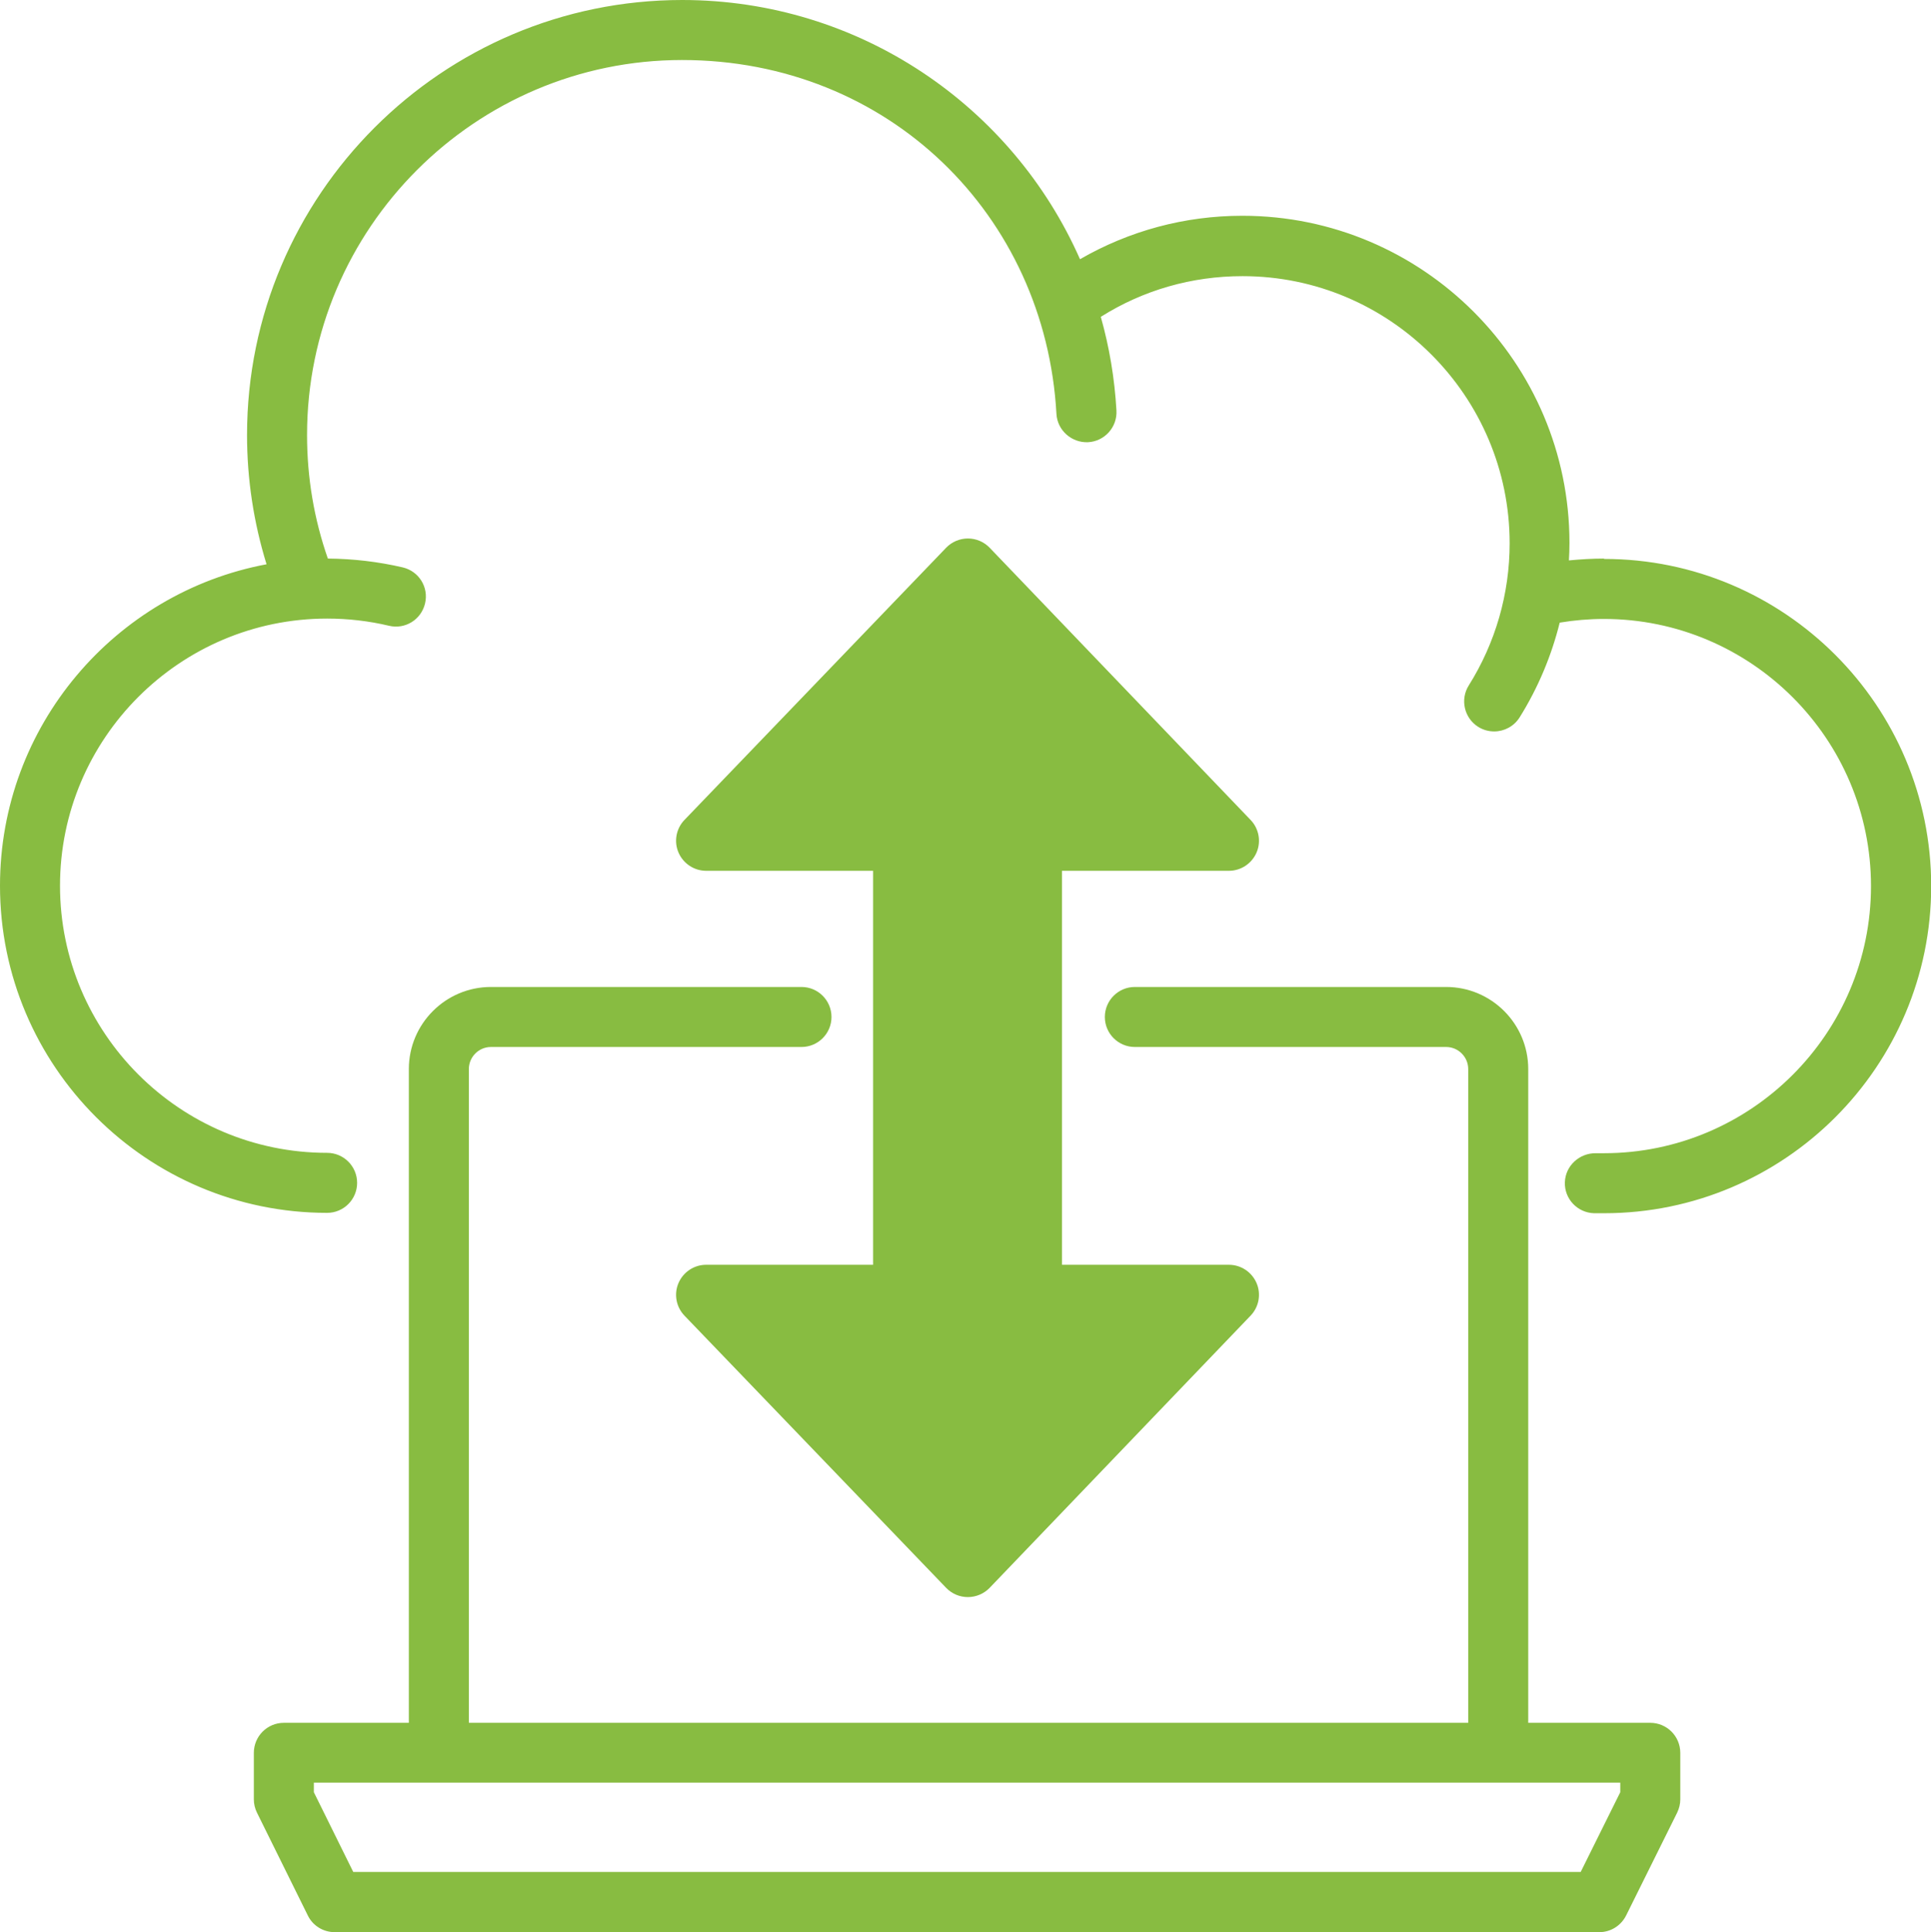 <?xml version="1.0" encoding="UTF-8"?>
<svg id="Layer_2" data-name="Layer 2" xmlns="http://www.w3.org/2000/svg" viewBox="0 0 104.9 104.95">
  <defs>
    <style>
      .cls-1 {
        fill: #88bc41;
      }
    </style>
  </defs>
  <g id="Layer_1-2" data-name="Layer 1">
    <path class="cls-1" d="M89.65,93.58h-6.63v-35.51c0-2.46-2-4.46-4.46-4.46h-16.91c-.9,0-1.63.73-1.63,1.63s.73,1.63,1.63,1.63h16.91c.66,0,1.2.54,1.2,1.2v35.51H25.47v-35.51c0-.66.54-1.2,1.2-1.2h16.87c.9,0,1.63-.73,1.63-1.63s-.73-1.63-1.63-1.63h-16.87c-2.46,0-4.46,2-4.46,4.46v35.51h-6.79c-.9,0-1.63.73-1.63,1.63v2.53c0,.25.06.5.17.72l2.76,5.58c.27.56.84.91,1.46.91h68.7c.62,0,1.18-.35,1.46-.91l2.77-5.58c.11-.23.17-.47.17-.72v-2.53c0-.9-.73-1.63-1.63-1.63ZM88.02,97.35l-2.15,4.33H19.19l-2.14-4.33v-.52h70.97v.52Z"/>
    <path class="cls-1" d="M66.76,68.7h-9.07v-21.4h9.07c.65,0,1.24-.39,1.5-.99.26-.6.13-1.3-.32-1.77l-14.18-14.79c-.31-.32-.73-.5-1.18-.5h0c-.44,0-.87.18-1.18.5l-14.22,14.79c-.45.47-.58,1.17-.32,1.77.26.6.85.99,1.5.99h9.07v21.4h-9.07c-.65,0-1.24.39-1.5.99-.26.6-.13,1.3.32,1.77l14.22,14.79c.31.32.73.5,1.18.5h0c.44,0,.87-.18,1.18-.5l14.18-14.79c.45-.47.58-1.17.32-1.77-.26-.6-.85-.99-1.5-.99Z"/>
    <path class="cls-1" d="M87.13,30.34c-.63,0-1.27.04-1.9.1.02-.31.03-.63.03-.95,0-9.8-7.97-17.77-17.77-17.77-3.14,0-6.15.82-8.82,2.36C55,5.76,46.67,0,37.06,0,24.02,0,13.42,10.6,13.42,23.63c0,2.4.36,4.75,1.06,7.02C6.25,32.19,0,39.43,0,48.11c0,9.8,7.97,17.77,17.77,17.77.9,0,1.63-.73,1.63-1.63s-.73-1.63-1.63-1.63c-8,0-14.51-6.51-14.51-14.51s6.51-14.51,14.51-14.51c1.14,0,2.27.13,3.36.39.88.21,1.75-.33,1.96-1.21.21-.88-.33-1.75-1.21-1.96-1.33-.31-2.7-.47-4.07-.48-.75-2.15-1.13-4.4-1.13-6.71,0-11.23,9.14-20.37,20.37-20.37s19.74,8.44,20.34,19.22c.05.9.83,1.58,1.72,1.54.9-.05,1.59-.82,1.54-1.72-.1-1.76-.39-3.46-.85-5.09,2.3-1.45,4.94-2.21,7.7-2.21,8,0,14.51,6.51,14.51,14.51,0,2.74-.77,5.41-2.22,7.72-.48.76-.25,1.77.51,2.25.27.17.57.25.87.25.54,0,1.07-.27,1.38-.76,1-1.6,1.73-3.34,2.18-5.15.79-.13,1.59-.2,2.4-.2,8,0,14.51,6.51,14.51,14.51s-6.51,14.51-14.51,14.51c-.15,0-.3,0-.44,0-.89-.01-1.65.68-1.68,1.58-.03.9.68,1.65,1.58,1.68.18,0,.36,0,.55,0,9.8,0,17.77-7.97,17.77-17.77s-7.97-17.77-17.77-17.77Z"/>
  </g>
</svg>